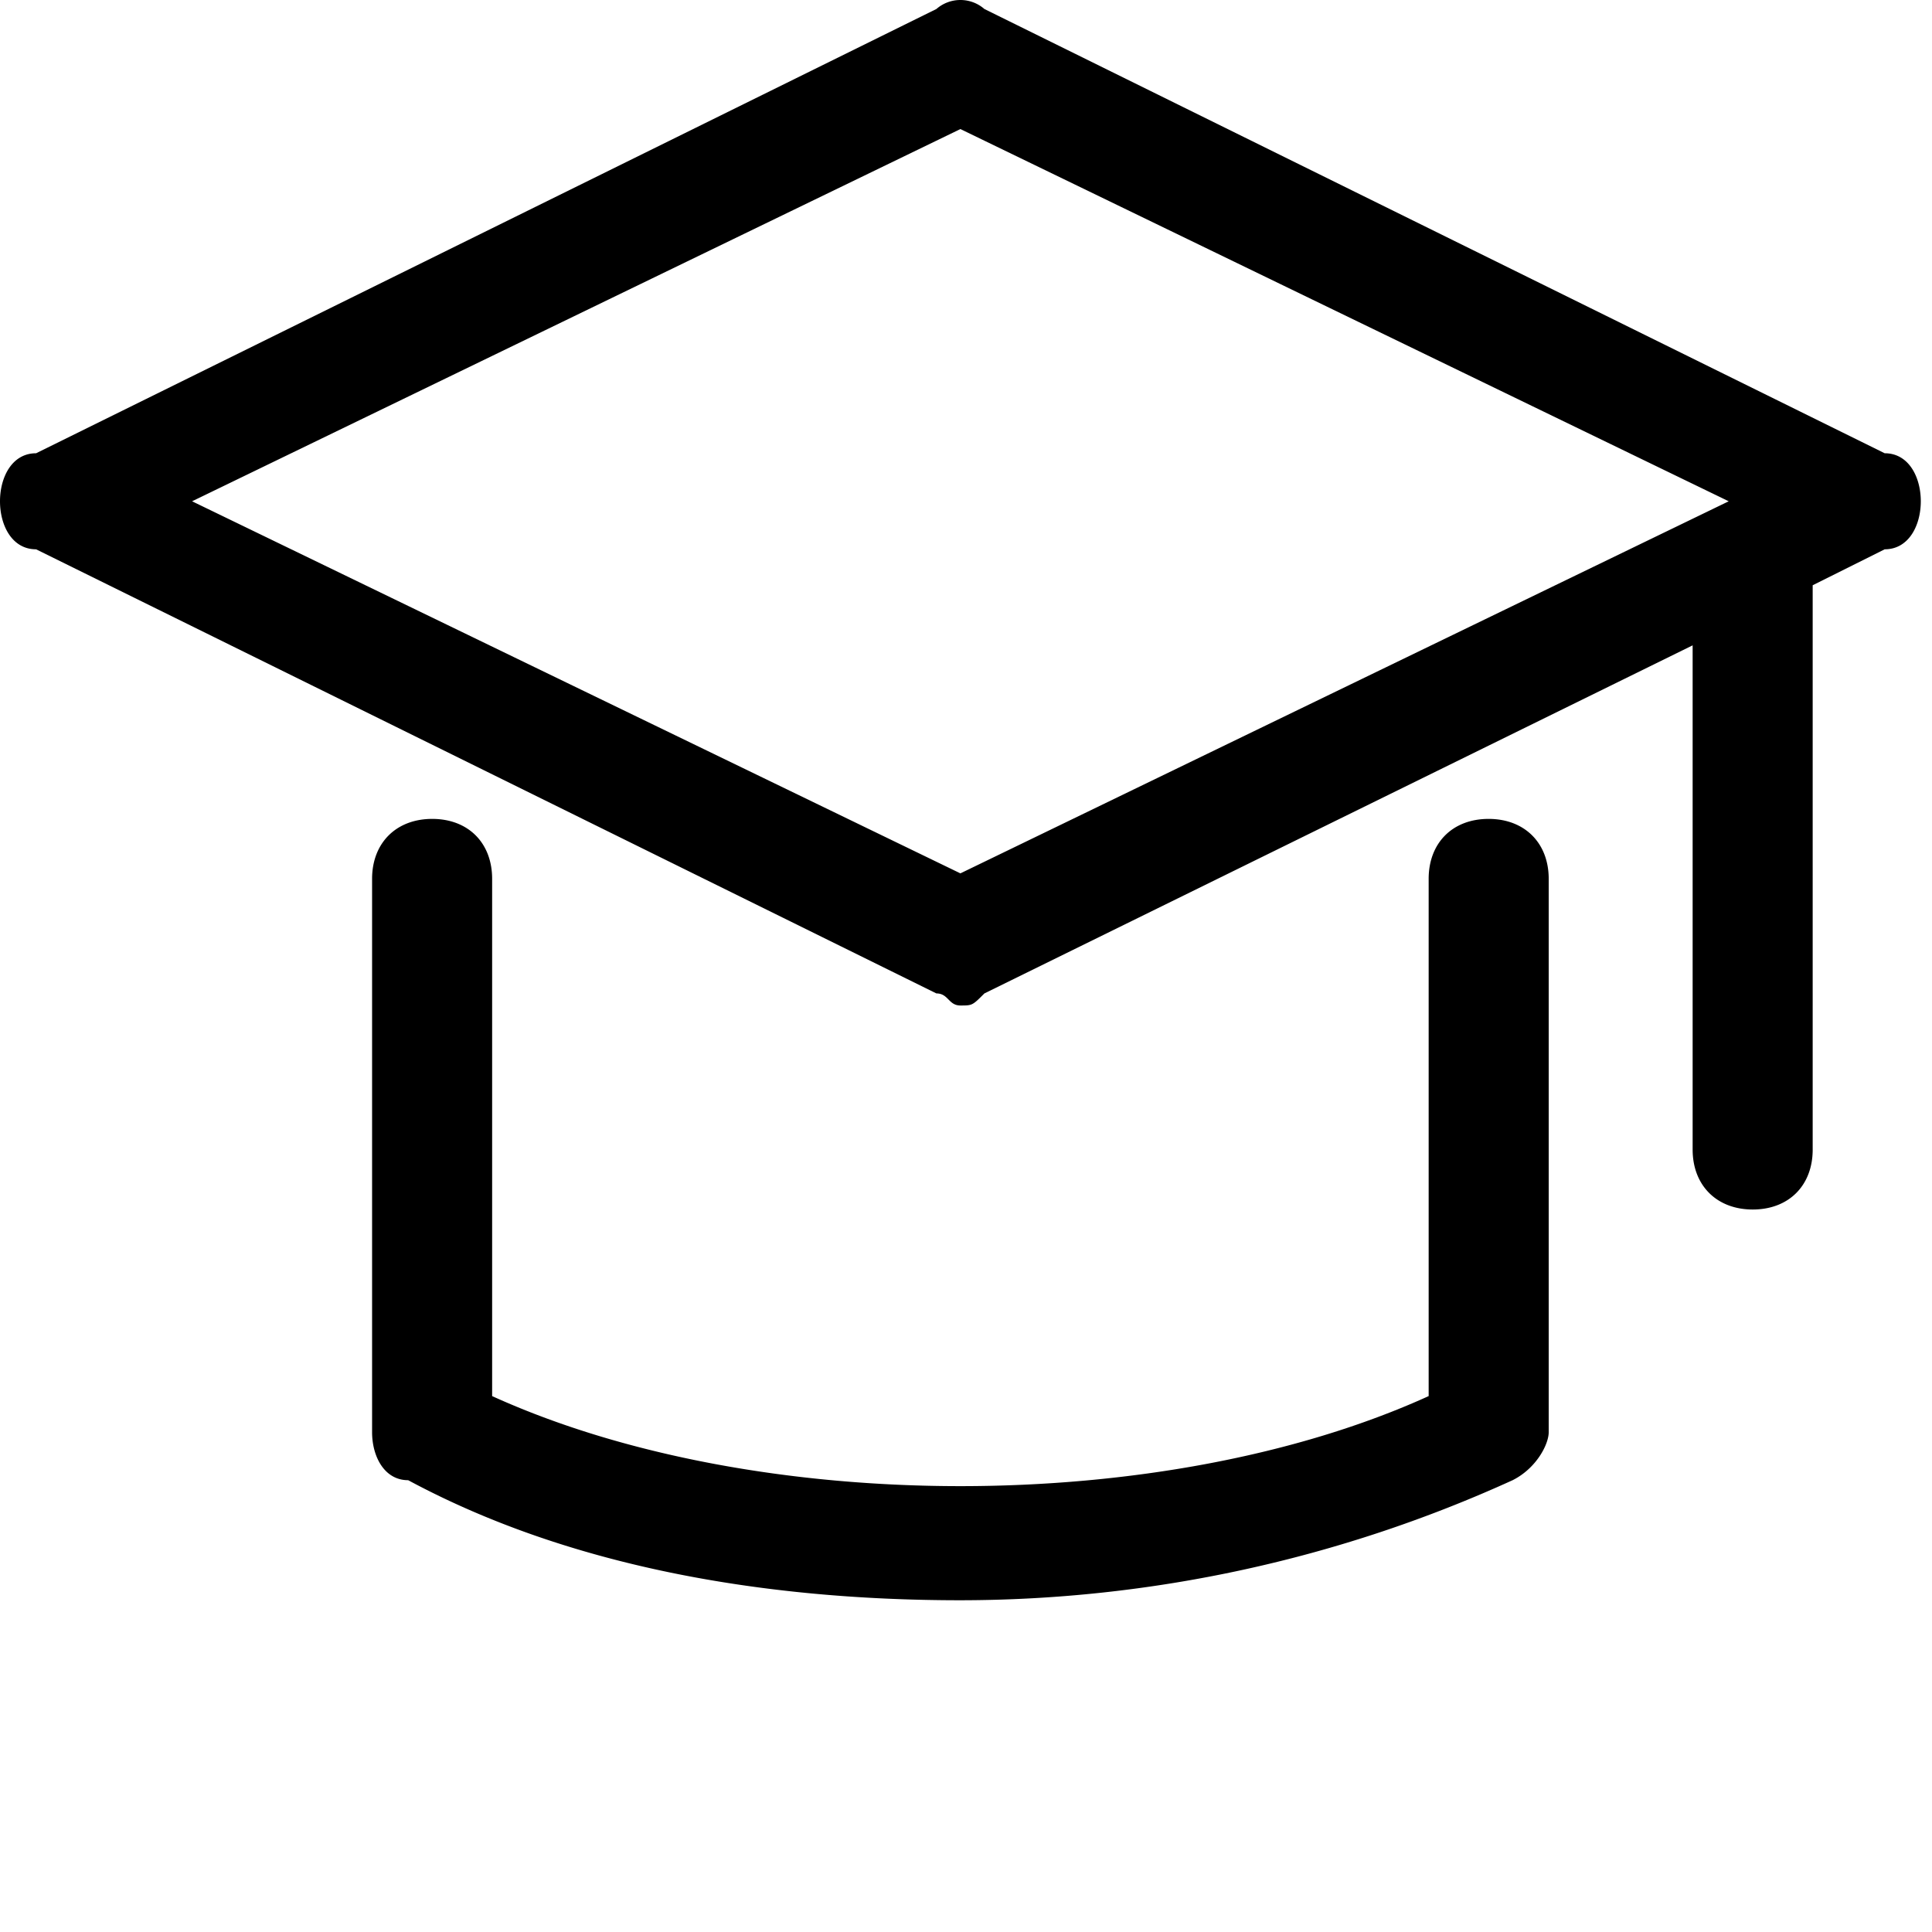 <?xml version="1.0" encoding="utf-8"?>
<!-- Скачано с сайта svg4.ru / Downloaded from svg4.ru -->
<svg width="800px" height="800px" viewBox="0 0 1024 1024" class="icon"  version="1.1" xmlns="http://www.w3.org/2000/svg"><path d="M998.936 240.238L521.756 4.775a19.343 19.343 0 0 0-25.452 0L19.125 240.238c-12.798 0-19.125 12.726-19.125 25.452s6.327 25.452 19.125 25.452l477.18 235.39c6.399 0 6.399 6.399 12.726 6.399s6.327 0 12.726-6.399l375.374-184.487v267.241c0 19.052 12.798 31.778 31.851 31.778 19.125 0 31.778-12.726 31.778-31.778V310.194l38.177-19.052c12.798 0 19.125-12.726 19.125-25.452s-6.327-25.452-19.125-25.452zM509.031 462.903L101.806 265.69 509.031 68.404l407.224 197.286L509.031 462.903z m279.967-28.869c19.052 0 31.851 12.726 31.851 31.778v293.274c0 6.327-6.399 19.052-19.125 25.452A706.971 706.971 0 0 1 509.031 848.166c-108.133 0-210.011-19.125-292.693-63.629-12.726 0-19.125-12.726-19.125-25.452V465.812c0-19.052 12.798-31.778 31.851-31.778 19.125 0 31.778 12.726 31.778 31.778v274.149c140.056 63.629 356.321 63.629 496.377 0v-274.149c0-19.052 12.653-31.778 31.778-31.778z" fill="#000000" /></svg>